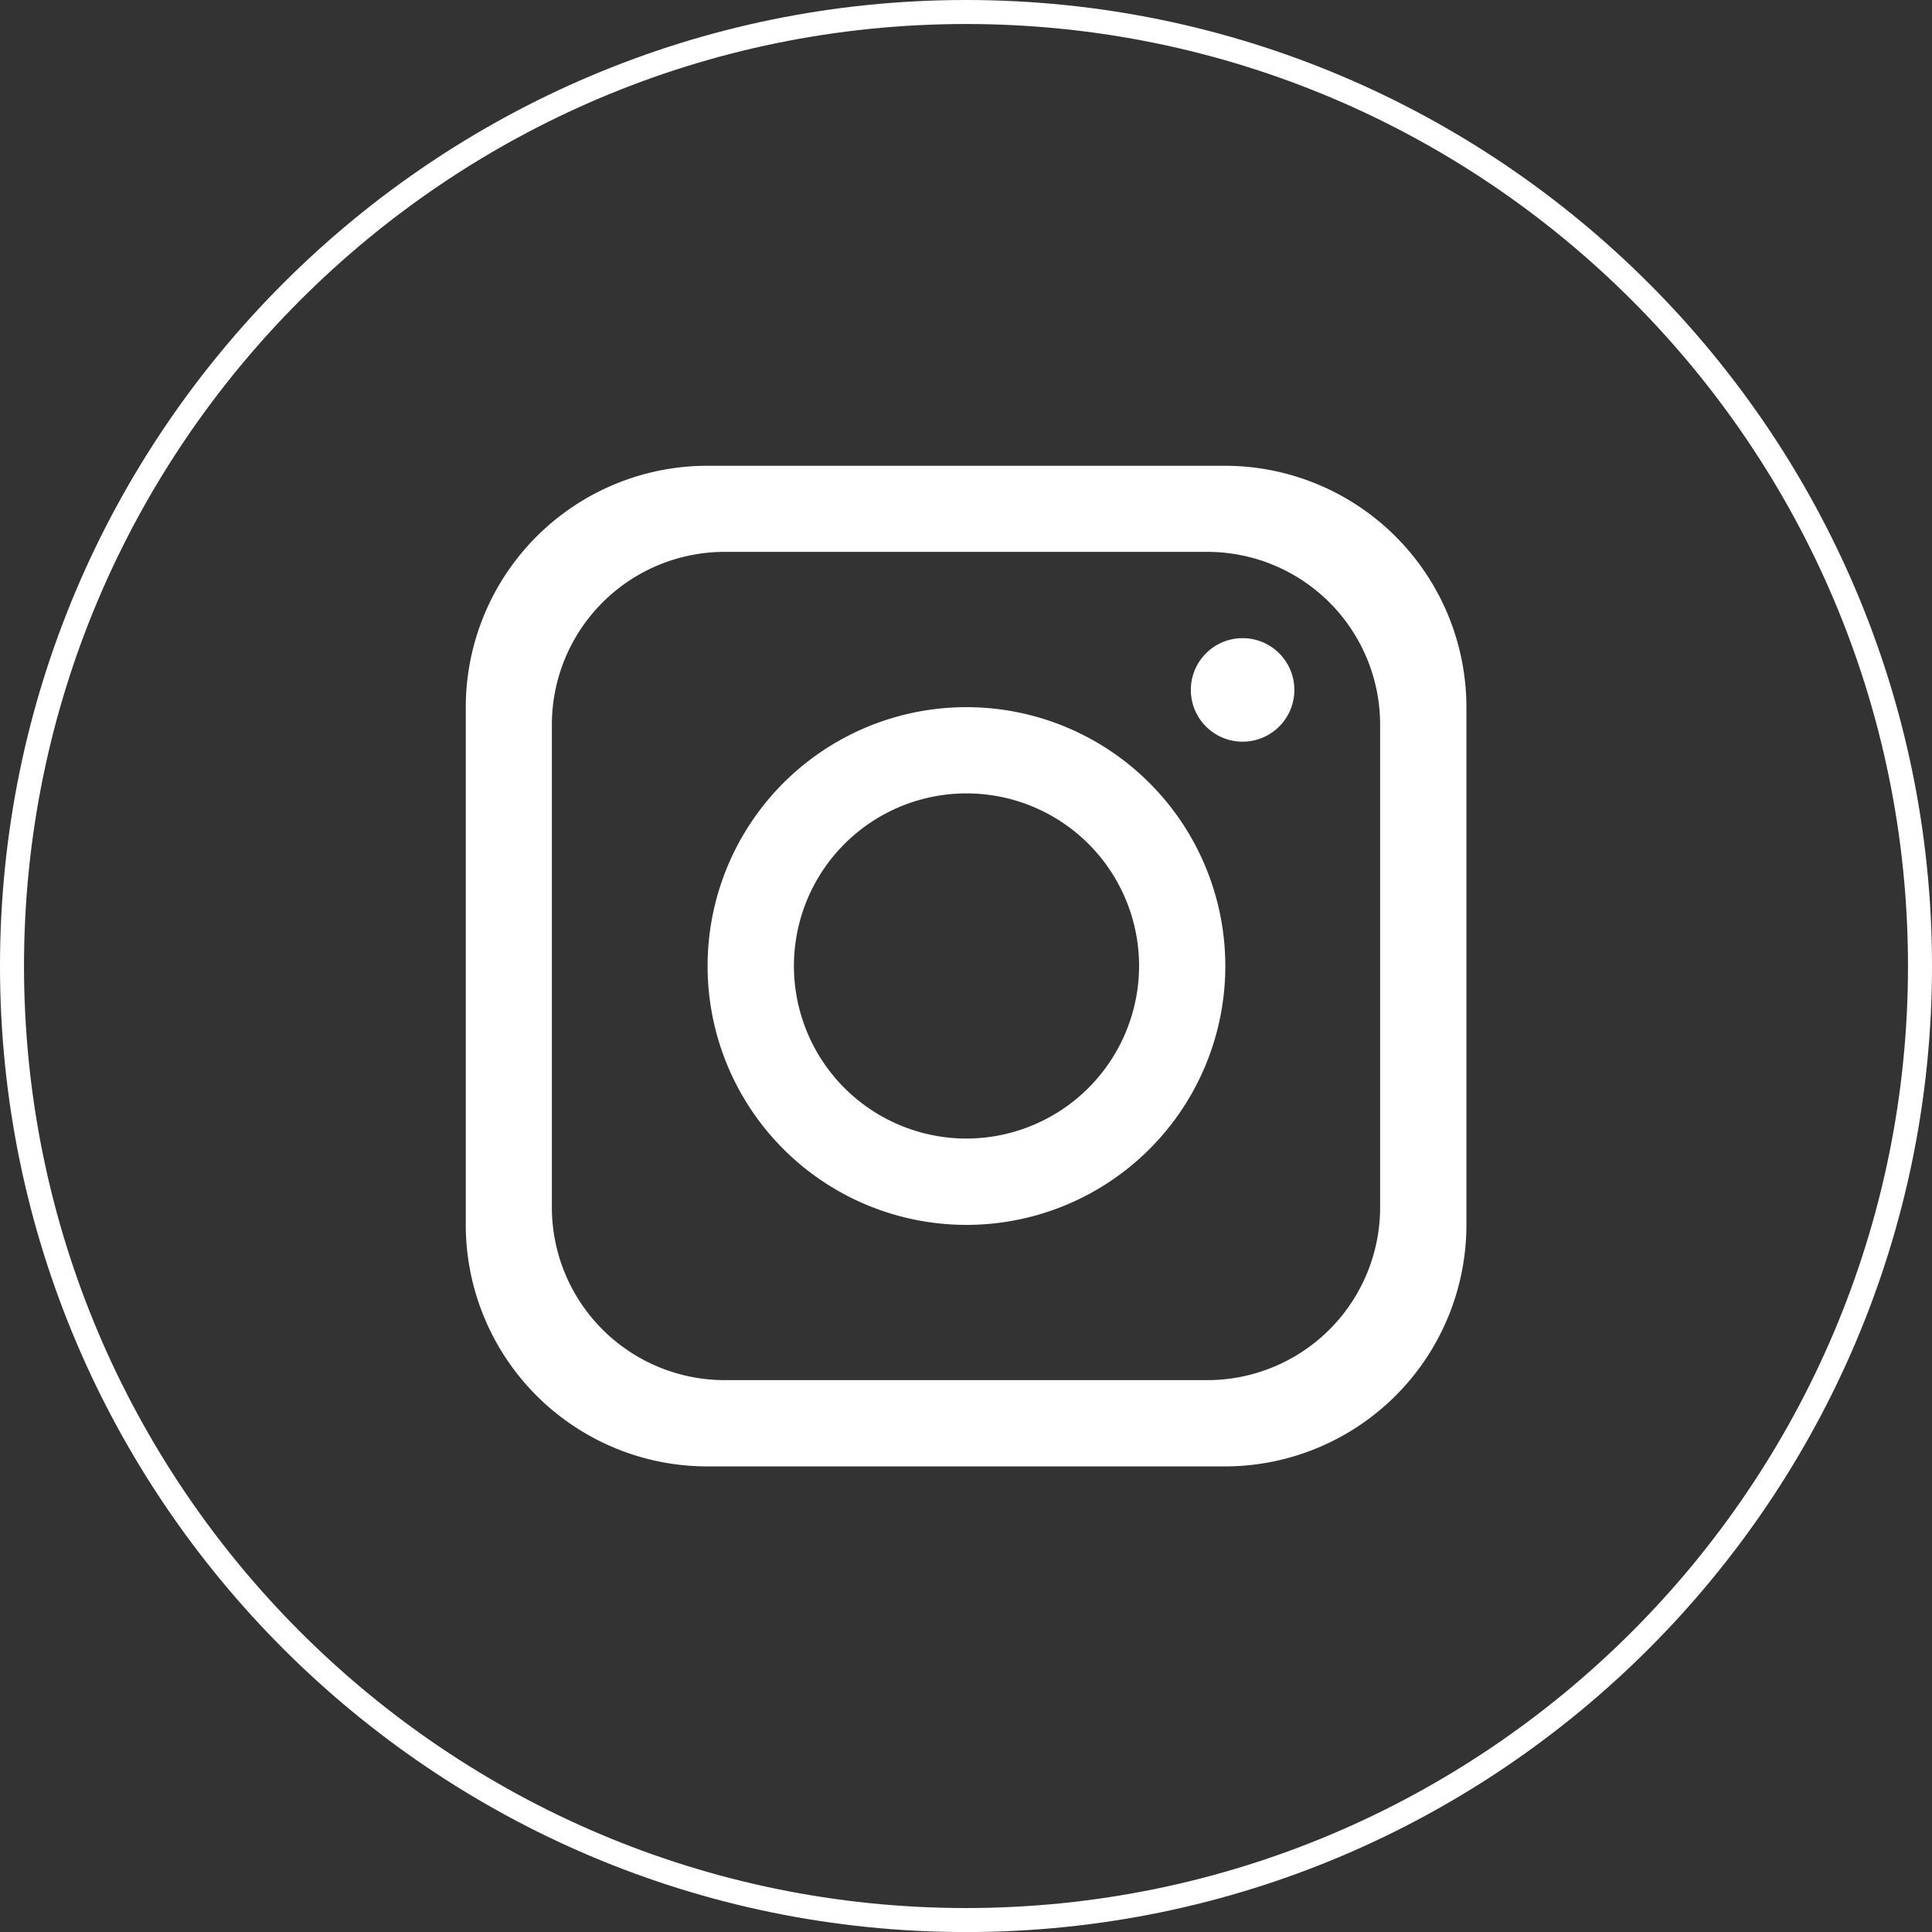 <svg xmlns="http://www.w3.org/2000/svg" viewBox="0 0 402.35 402.36"><rect x="0" y="0" width="402.35" height="402.36" fill="#333333" stroke="none"/><defs><style>.cls-1{fill:#fff;}</style></defs><title>Recurso 12</title><g id="Capa_2" data-name="Capa 2"><g id="Capa_1-2" data-name="Capa 1"><path class="cls-1" d="M201.18,402.36C90.25,402.36,0,312.11,0,201.18S90.25,0,201.18,0,402.35,90.25,402.35,201.18h0C402.35,312.11,312.11,402.36,201.18,402.36ZM201.18,5C93,5,5,93,5,201.18S93,397.36,201.18,397.36s196.17-88,196.17-196.18S309.35,5,201.18,5Z"></path><path class="cls-1" d="M287.42,251.49a36,36,0,0,1-35.93,35.93H150.87a36,36,0,0,1-35.94-35.93V150.87a36,36,0,0,1,35.94-35.94H251.49a36,36,0,0,1,35.93,35.94V251.49ZM255.08,97H147.27A50.32,50.32,0,0,0,97,147.27V255.08a50.32,50.32,0,0,0,50.31,50.31H255.08a50.32,50.32,0,0,0,50.31-50.31V147.27A50.32,50.32,0,0,0,255.08,97Z"></path><path class="cls-1" d="M201.28,237.11a35.94,35.94,0,1,1,35.94-35.93,36,36,0,0,1-35.94,35.93Zm0-89.84a53.91,53.91,0,1,0,53.9,53.91,53.92,53.92,0,0,0-53.9-53.91Z"></path><path class="cls-1" d="M258.78,154.46a10.78,10.78,0,1,1,10.78-10.78,10.79,10.79,0,0,1-10.78,10.78Z"></path></g></g></svg>